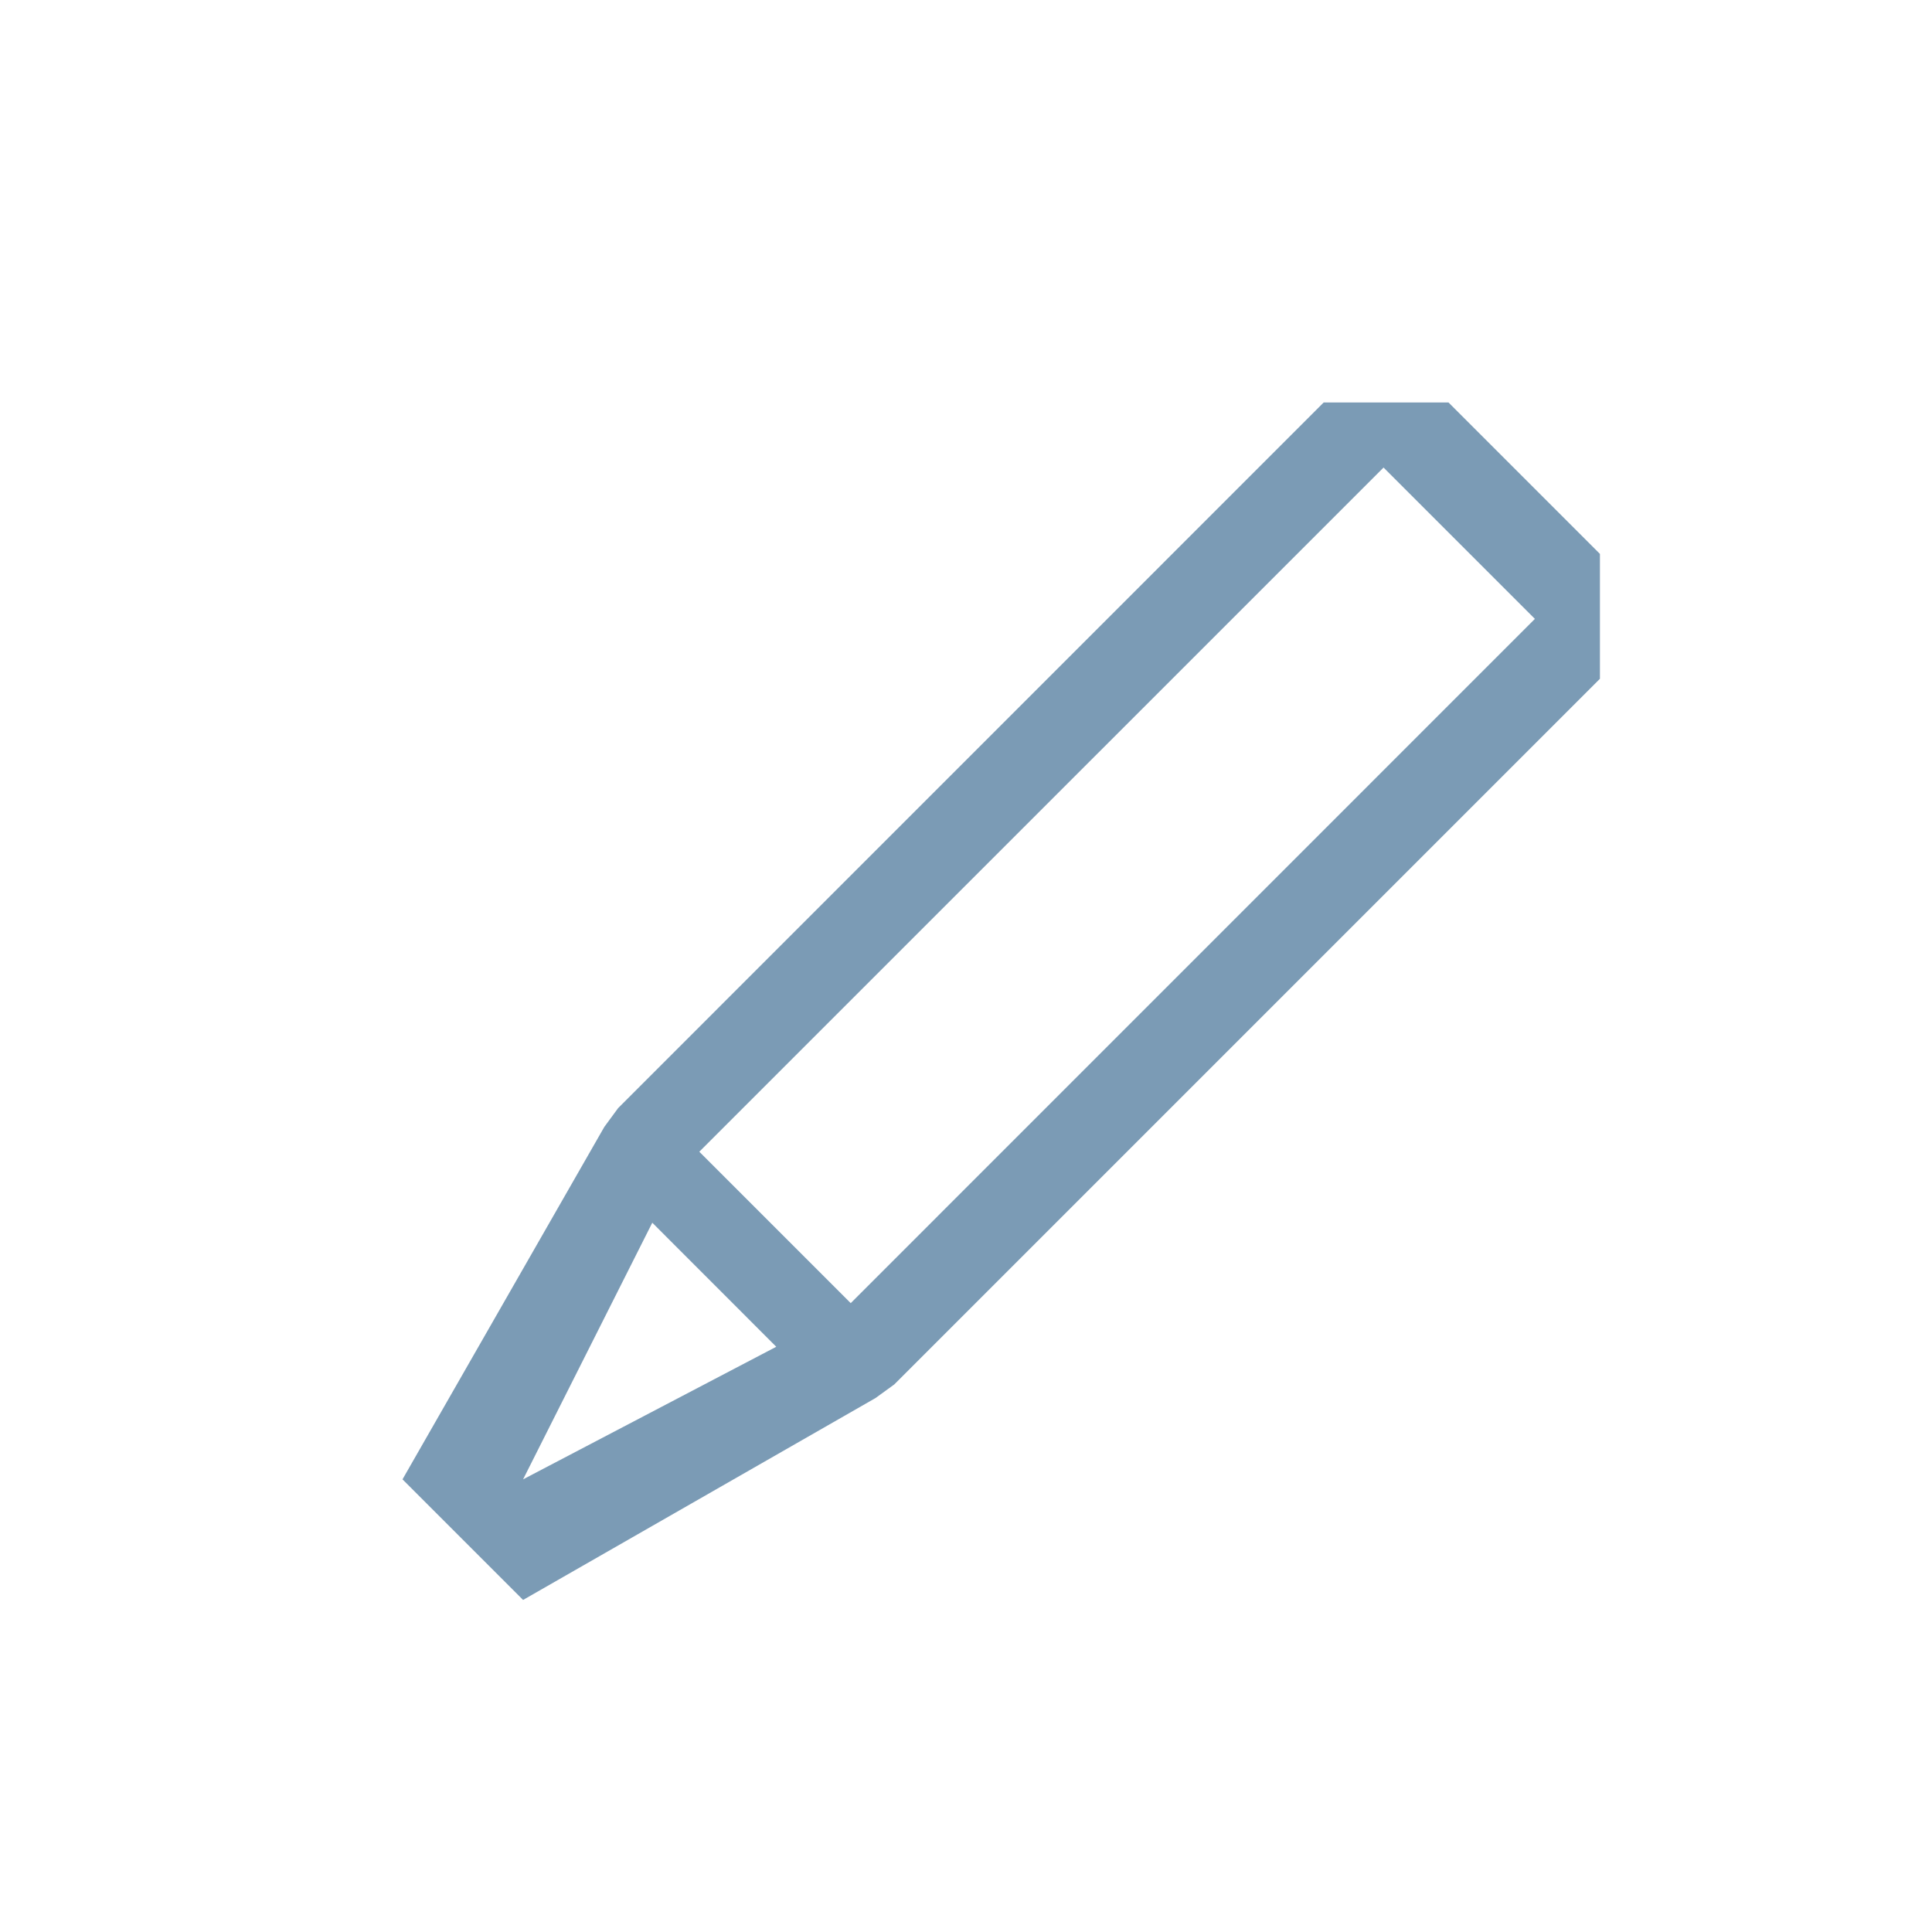 <svg width="24" height="24" viewBox="0 0 24 24" fill="none" xmlns="http://www.w3.org/2000/svg">
<path d="M17.994 5H16.443L7.678 13.766L7.507 13.999L5 18.377L6.498 19.875L10.876 17.367L11.109 17.198L19.875 8.432V6.881L17.994 5ZM6.498 18.377L8.103 15.189L9.643 16.73L6.498 18.377ZM10.568 16.188L8.687 14.307L17.187 5.808L19.067 7.688L10.568 16.188Z" fill="#7B9BB5"/>
</svg>
